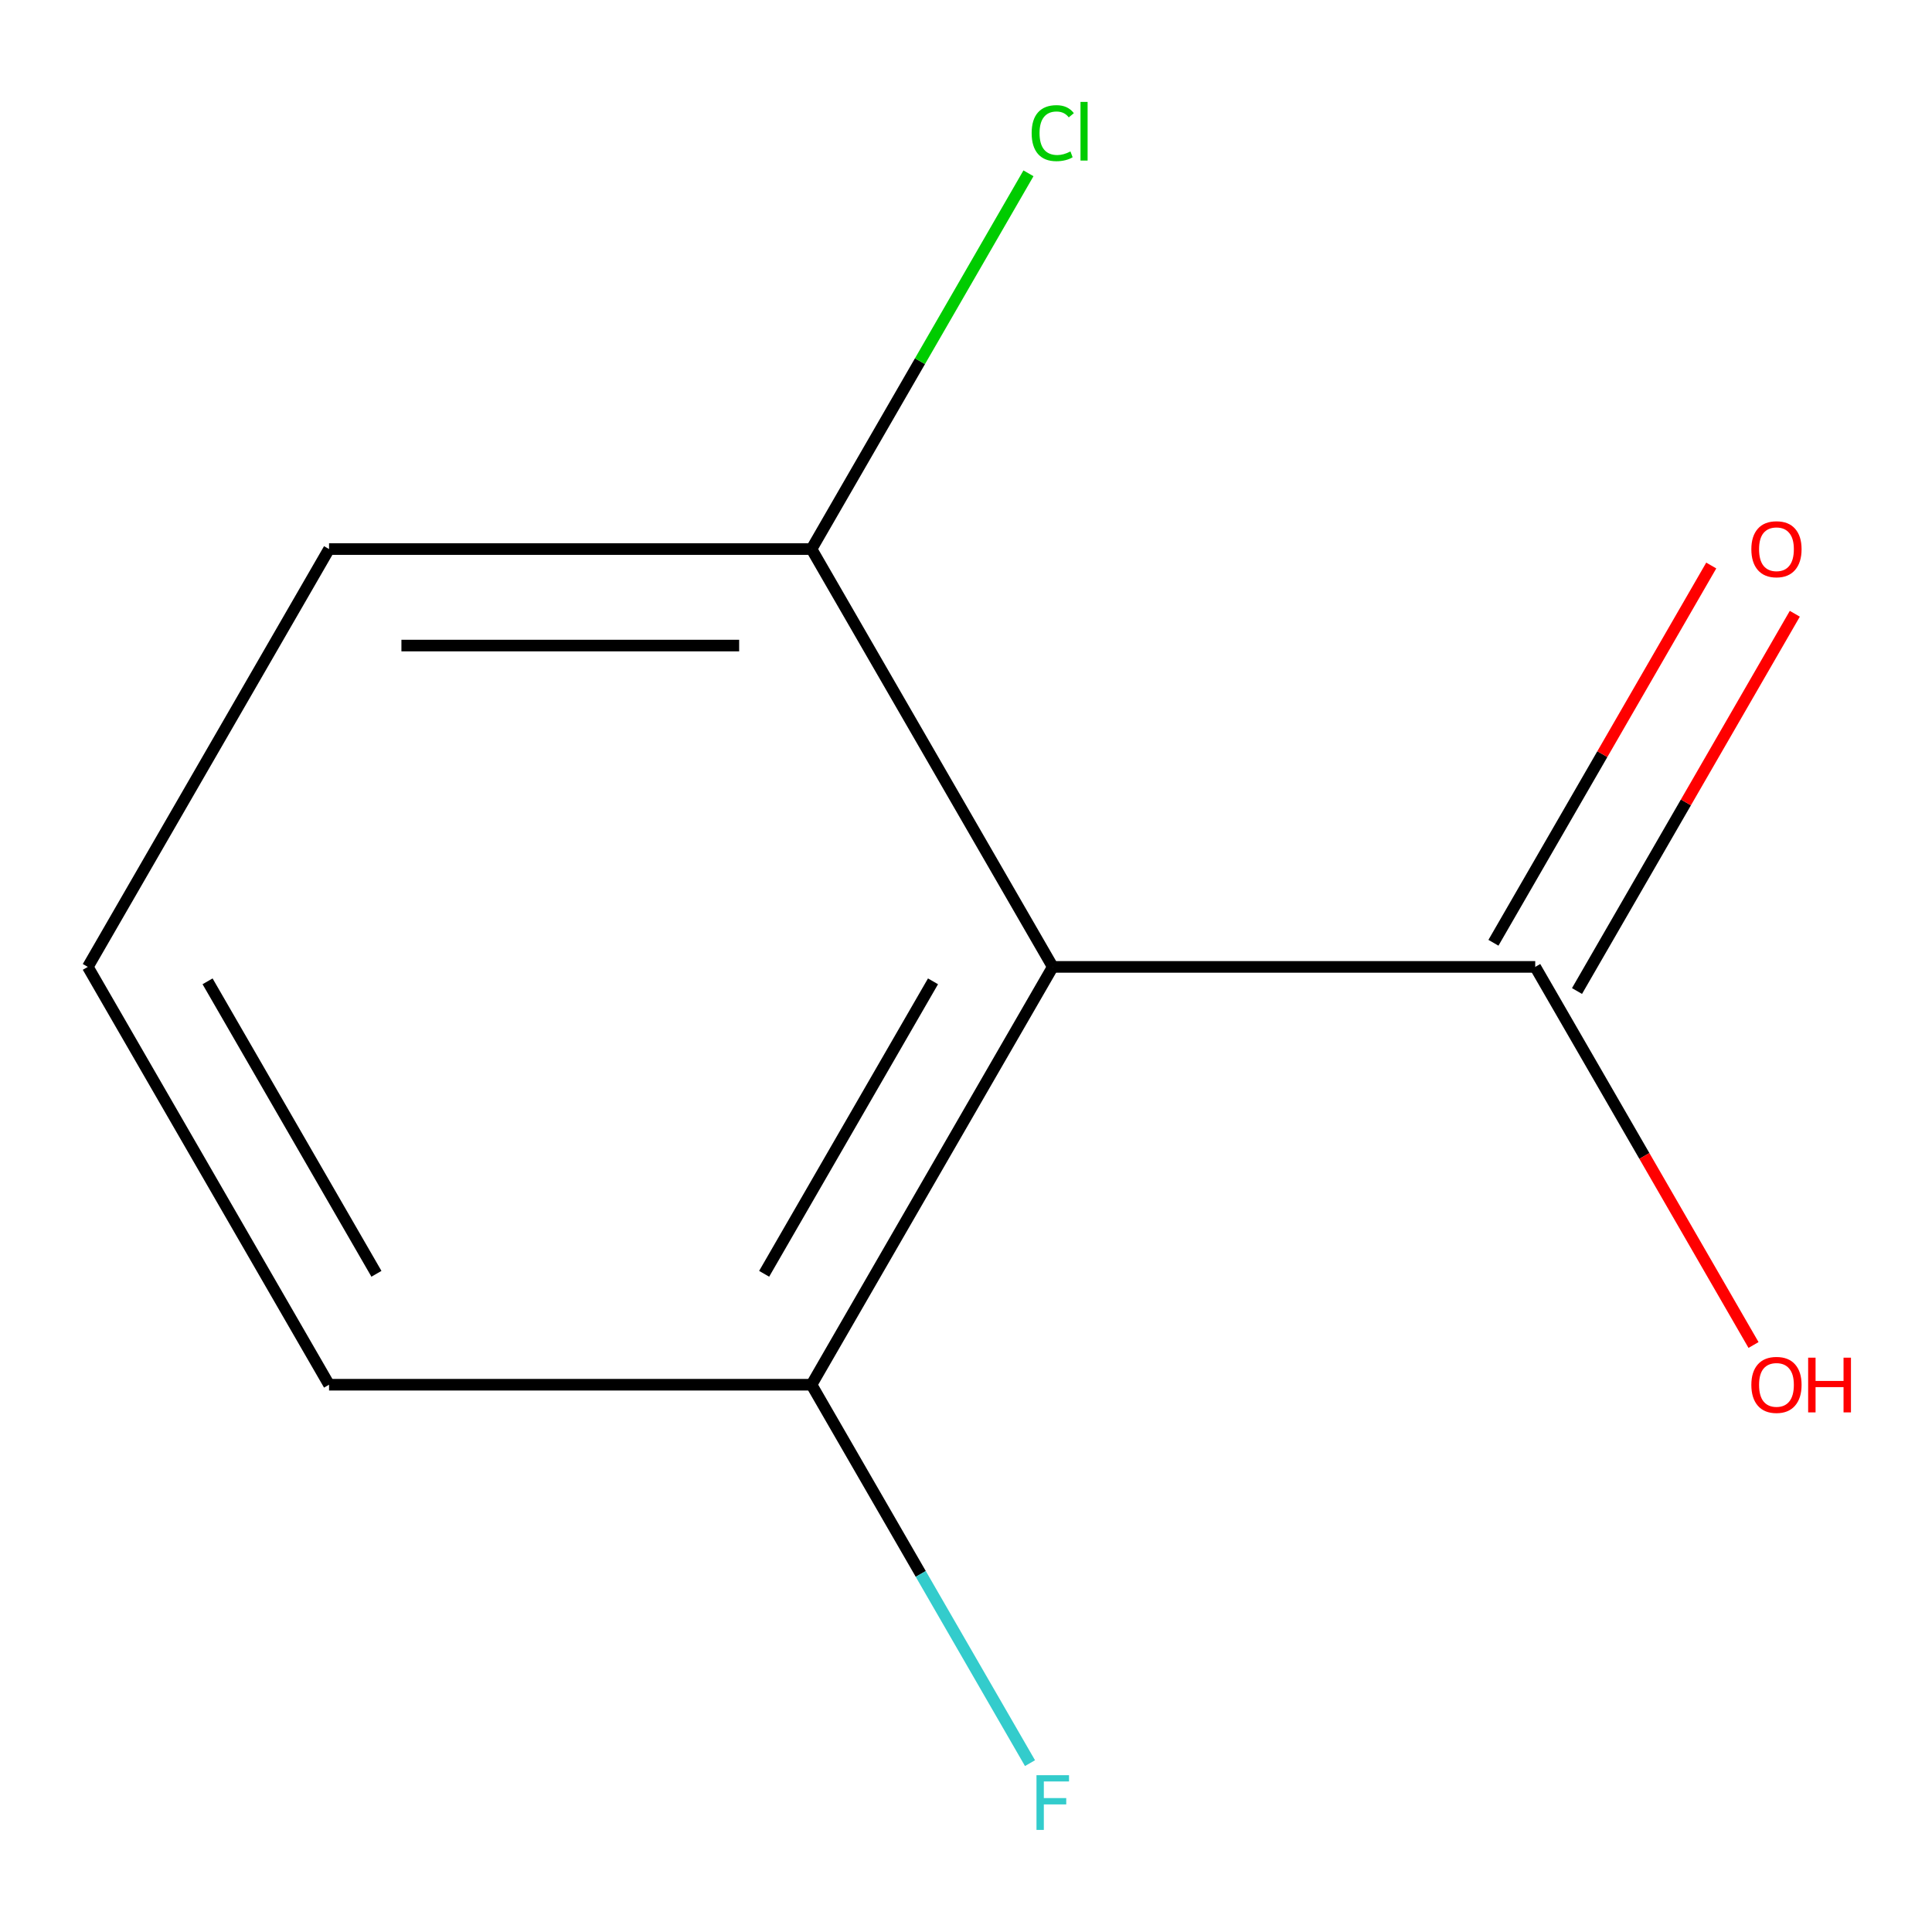 <?xml version='1.0' encoding='iso-8859-1'?>
<svg version='1.1' baseProfile='full'
              xmlns='http://www.w3.org/2000/svg'
                      xmlns:rdkit='http://www.rdkit.org/xml'
                      xmlns:xlink='http://www.w3.org/1999/xlink'
                  xml:space='preserve'
width='1000px' height='1000px' viewBox='0 0 1000 1000'>
<!-- END OF HEADER -->
<rect style='opacity:1.0;fill:#FFFFFF;stroke:none' width='1000' height='1000' x='0' y='0'> </rect>
<path class='bond-0' d='M 544.905,500.464 L 794.63,500.464' style='fill:none;fill-rule:evenodd;stroke:#000000;stroke-width:6px;stroke-linecap:butt;stroke-linejoin:miter;stroke-opacity:1' />
<path class='bond-1' d='M 544.905,500.464 L 420.042,716.732' style='fill:none;fill-rule:evenodd;stroke:#000000;stroke-width:6px;stroke-linecap:butt;stroke-linejoin:miter;stroke-opacity:1' />
<path class='bond-1' d='M 482.922,507.931 L 395.518,659.319' style='fill:none;fill-rule:evenodd;stroke:#000000;stroke-width:6px;stroke-linecap:butt;stroke-linejoin:miter;stroke-opacity:1' />
<path class='bond-2' d='M 544.905,500.464 L 420.042,284.195' style='fill:none;fill-rule:evenodd;stroke:#000000;stroke-width:6px;stroke-linecap:butt;stroke-linejoin:miter;stroke-opacity:1' />
<path class='bond-3' d='M 816.257,512.95 L 872.625,415.317' style='fill:none;fill-rule:evenodd;stroke:#000000;stroke-width:6px;stroke-linecap:butt;stroke-linejoin:miter;stroke-opacity:1' />
<path class='bond-3' d='M 872.625,415.317 L 928.994,317.685' style='fill:none;fill-rule:evenodd;stroke:#FF0000;stroke-width:6px;stroke-linecap:butt;stroke-linejoin:miter;stroke-opacity:1' />
<path class='bond-3' d='M 773.003,487.977 L 829.372,390.345' style='fill:none;fill-rule:evenodd;stroke:#000000;stroke-width:6px;stroke-linecap:butt;stroke-linejoin:miter;stroke-opacity:1' />
<path class='bond-3' d='M 829.372,390.345 L 885.74,292.712' style='fill:none;fill-rule:evenodd;stroke:#FF0000;stroke-width:6px;stroke-linecap:butt;stroke-linejoin:miter;stroke-opacity:1' />
<path class='bond-4' d='M 794.63,500.464 L 851.125,598.316' style='fill:none;fill-rule:evenodd;stroke:#000000;stroke-width:6px;stroke-linecap:butt;stroke-linejoin:miter;stroke-opacity:1' />
<path class='bond-4' d='M 851.125,598.316 L 907.621,696.169' style='fill:none;fill-rule:evenodd;stroke:#FF0000;stroke-width:6px;stroke-linecap:butt;stroke-linejoin:miter;stroke-opacity:1' />
<path class='bond-6' d='M 420.042,716.732 L 476.584,814.665' style='fill:none;fill-rule:evenodd;stroke:#000000;stroke-width:6px;stroke-linecap:butt;stroke-linejoin:miter;stroke-opacity:1' />
<path class='bond-6' d='M 476.584,814.665 L 533.125,912.597' style='fill:none;fill-rule:evenodd;stroke:#33CCCC;stroke-width:6px;stroke-linecap:butt;stroke-linejoin:miter;stroke-opacity:1' />
<path class='bond-9' d='M 420.042,716.732 L 170.317,716.732' style='fill:none;fill-rule:evenodd;stroke:#000000;stroke-width:6px;stroke-linecap:butt;stroke-linejoin:miter;stroke-opacity:1' />
<path class='bond-5' d='M 420.042,284.195 L 476.185,186.953' style='fill:none;fill-rule:evenodd;stroke:#000000;stroke-width:6px;stroke-linecap:butt;stroke-linejoin:miter;stroke-opacity:1' />
<path class='bond-5' d='M 476.185,186.953 L 532.329,89.71' style='fill:none;fill-rule:evenodd;stroke:#00CC00;stroke-width:6px;stroke-linecap:butt;stroke-linejoin:miter;stroke-opacity:1' />
<path class='bond-8' d='M 420.042,284.195 L 170.317,284.195' style='fill:none;fill-rule:evenodd;stroke:#000000;stroke-width:6px;stroke-linecap:butt;stroke-linejoin:miter;stroke-opacity:1' />
<path class='bond-8' d='M 382.584,334.14 L 207.776,334.14' style='fill:none;fill-rule:evenodd;stroke:#000000;stroke-width:6px;stroke-linecap:butt;stroke-linejoin:miter;stroke-opacity:1' />
<path class='bond-7' d='M 45.455,500.464 L 170.317,284.195' style='fill:none;fill-rule:evenodd;stroke:#000000;stroke-width:6px;stroke-linecap:butt;stroke-linejoin:miter;stroke-opacity:1' />
<path class='bond-10' d='M 45.455,500.464 L 170.317,716.732' style='fill:none;fill-rule:evenodd;stroke:#000000;stroke-width:6px;stroke-linecap:butt;stroke-linejoin:miter;stroke-opacity:1' />
<path class='bond-10' d='M 107.438,507.931 L 194.841,659.319' style='fill:none;fill-rule:evenodd;stroke:#000000;stroke-width:6px;stroke-linecap:butt;stroke-linejoin:miter;stroke-opacity:1' />
<path  class='atom-4' d='M 906.493 284.275
Q 906.493 277.475, 909.853 273.675
Q 913.213 269.875, 919.493 269.875
Q 925.773 269.875, 929.133 273.675
Q 932.493 277.475, 932.493 284.275
Q 932.493 291.155, 929.093 295.075
Q 925.693 298.955, 919.493 298.955
Q 913.253 298.955, 909.853 295.075
Q 906.493 291.195, 906.493 284.275
M 919.493 295.755
Q 923.813 295.755, 926.133 292.875
Q 928.493 289.955, 928.493 284.275
Q 928.493 278.715, 926.133 275.915
Q 923.813 273.075, 919.493 273.075
Q 915.173 273.075, 912.813 275.875
Q 910.493 278.675, 910.493 284.275
Q 910.493 289.995, 912.813 292.875
Q 915.173 295.755, 919.493 295.755
' fill='#FF0000'/>
<path  class='atom-5' d='M 906.493 716.812
Q 906.493 710.012, 909.853 706.212
Q 913.213 702.412, 919.493 702.412
Q 925.773 702.412, 929.133 706.212
Q 932.493 710.012, 932.493 716.812
Q 932.493 723.692, 929.093 727.612
Q 925.693 731.492, 919.493 731.492
Q 913.253 731.492, 909.853 727.612
Q 906.493 723.732, 906.493 716.812
M 919.493 728.292
Q 923.813 728.292, 926.133 725.412
Q 928.493 722.492, 928.493 716.812
Q 928.493 711.252, 926.133 708.452
Q 923.813 705.612, 919.493 705.612
Q 915.173 705.612, 912.813 708.412
Q 910.493 711.212, 910.493 716.812
Q 910.493 722.532, 912.813 725.412
Q 915.173 728.292, 919.493 728.292
' fill='#FF0000'/>
<path  class='atom-5' d='M 935.893 702.732
L 939.733 702.732
L 939.733 714.772
L 954.213 714.772
L 954.213 702.732
L 958.053 702.732
L 958.053 731.052
L 954.213 731.052
L 954.213 717.972
L 939.733 717.972
L 939.733 731.052
L 935.893 731.052
L 935.893 702.732
' fill='#FF0000'/>
<path  class='atom-6' d='M 533.985 68.907
Q 533.985 61.867, 537.265 58.187
Q 540.585 54.467, 546.865 54.467
Q 552.705 54.467, 555.825 58.587
L 553.185 60.747
Q 550.905 57.747, 546.865 57.747
Q 542.585 57.747, 540.305 60.627
Q 538.065 63.467, 538.065 68.907
Q 538.065 74.507, 540.385 77.387
Q 542.745 80.267, 547.305 80.267
Q 550.425 80.267, 554.065 78.387
L 555.185 81.387
Q 553.705 82.347, 551.465 82.907
Q 549.225 83.467, 546.745 83.467
Q 540.585 83.467, 537.265 79.707
Q 533.985 75.947, 533.985 68.907
' fill='#00CC00'/>
<path  class='atom-6' d='M 559.265 52.747
L 562.945 52.747
L 562.945 83.107
L 559.265 83.107
L 559.265 52.747
' fill='#00CC00'/>
<path  class='atom-7' d='M 536.485 918.84
L 553.325 918.84
L 553.325 922.08
L 540.285 922.08
L 540.285 930.68
L 551.885 930.68
L 551.885 933.96
L 540.285 933.96
L 540.285 947.16
L 536.485 947.16
L 536.485 918.84
' fill='#33CCCC'/>
</svg>
